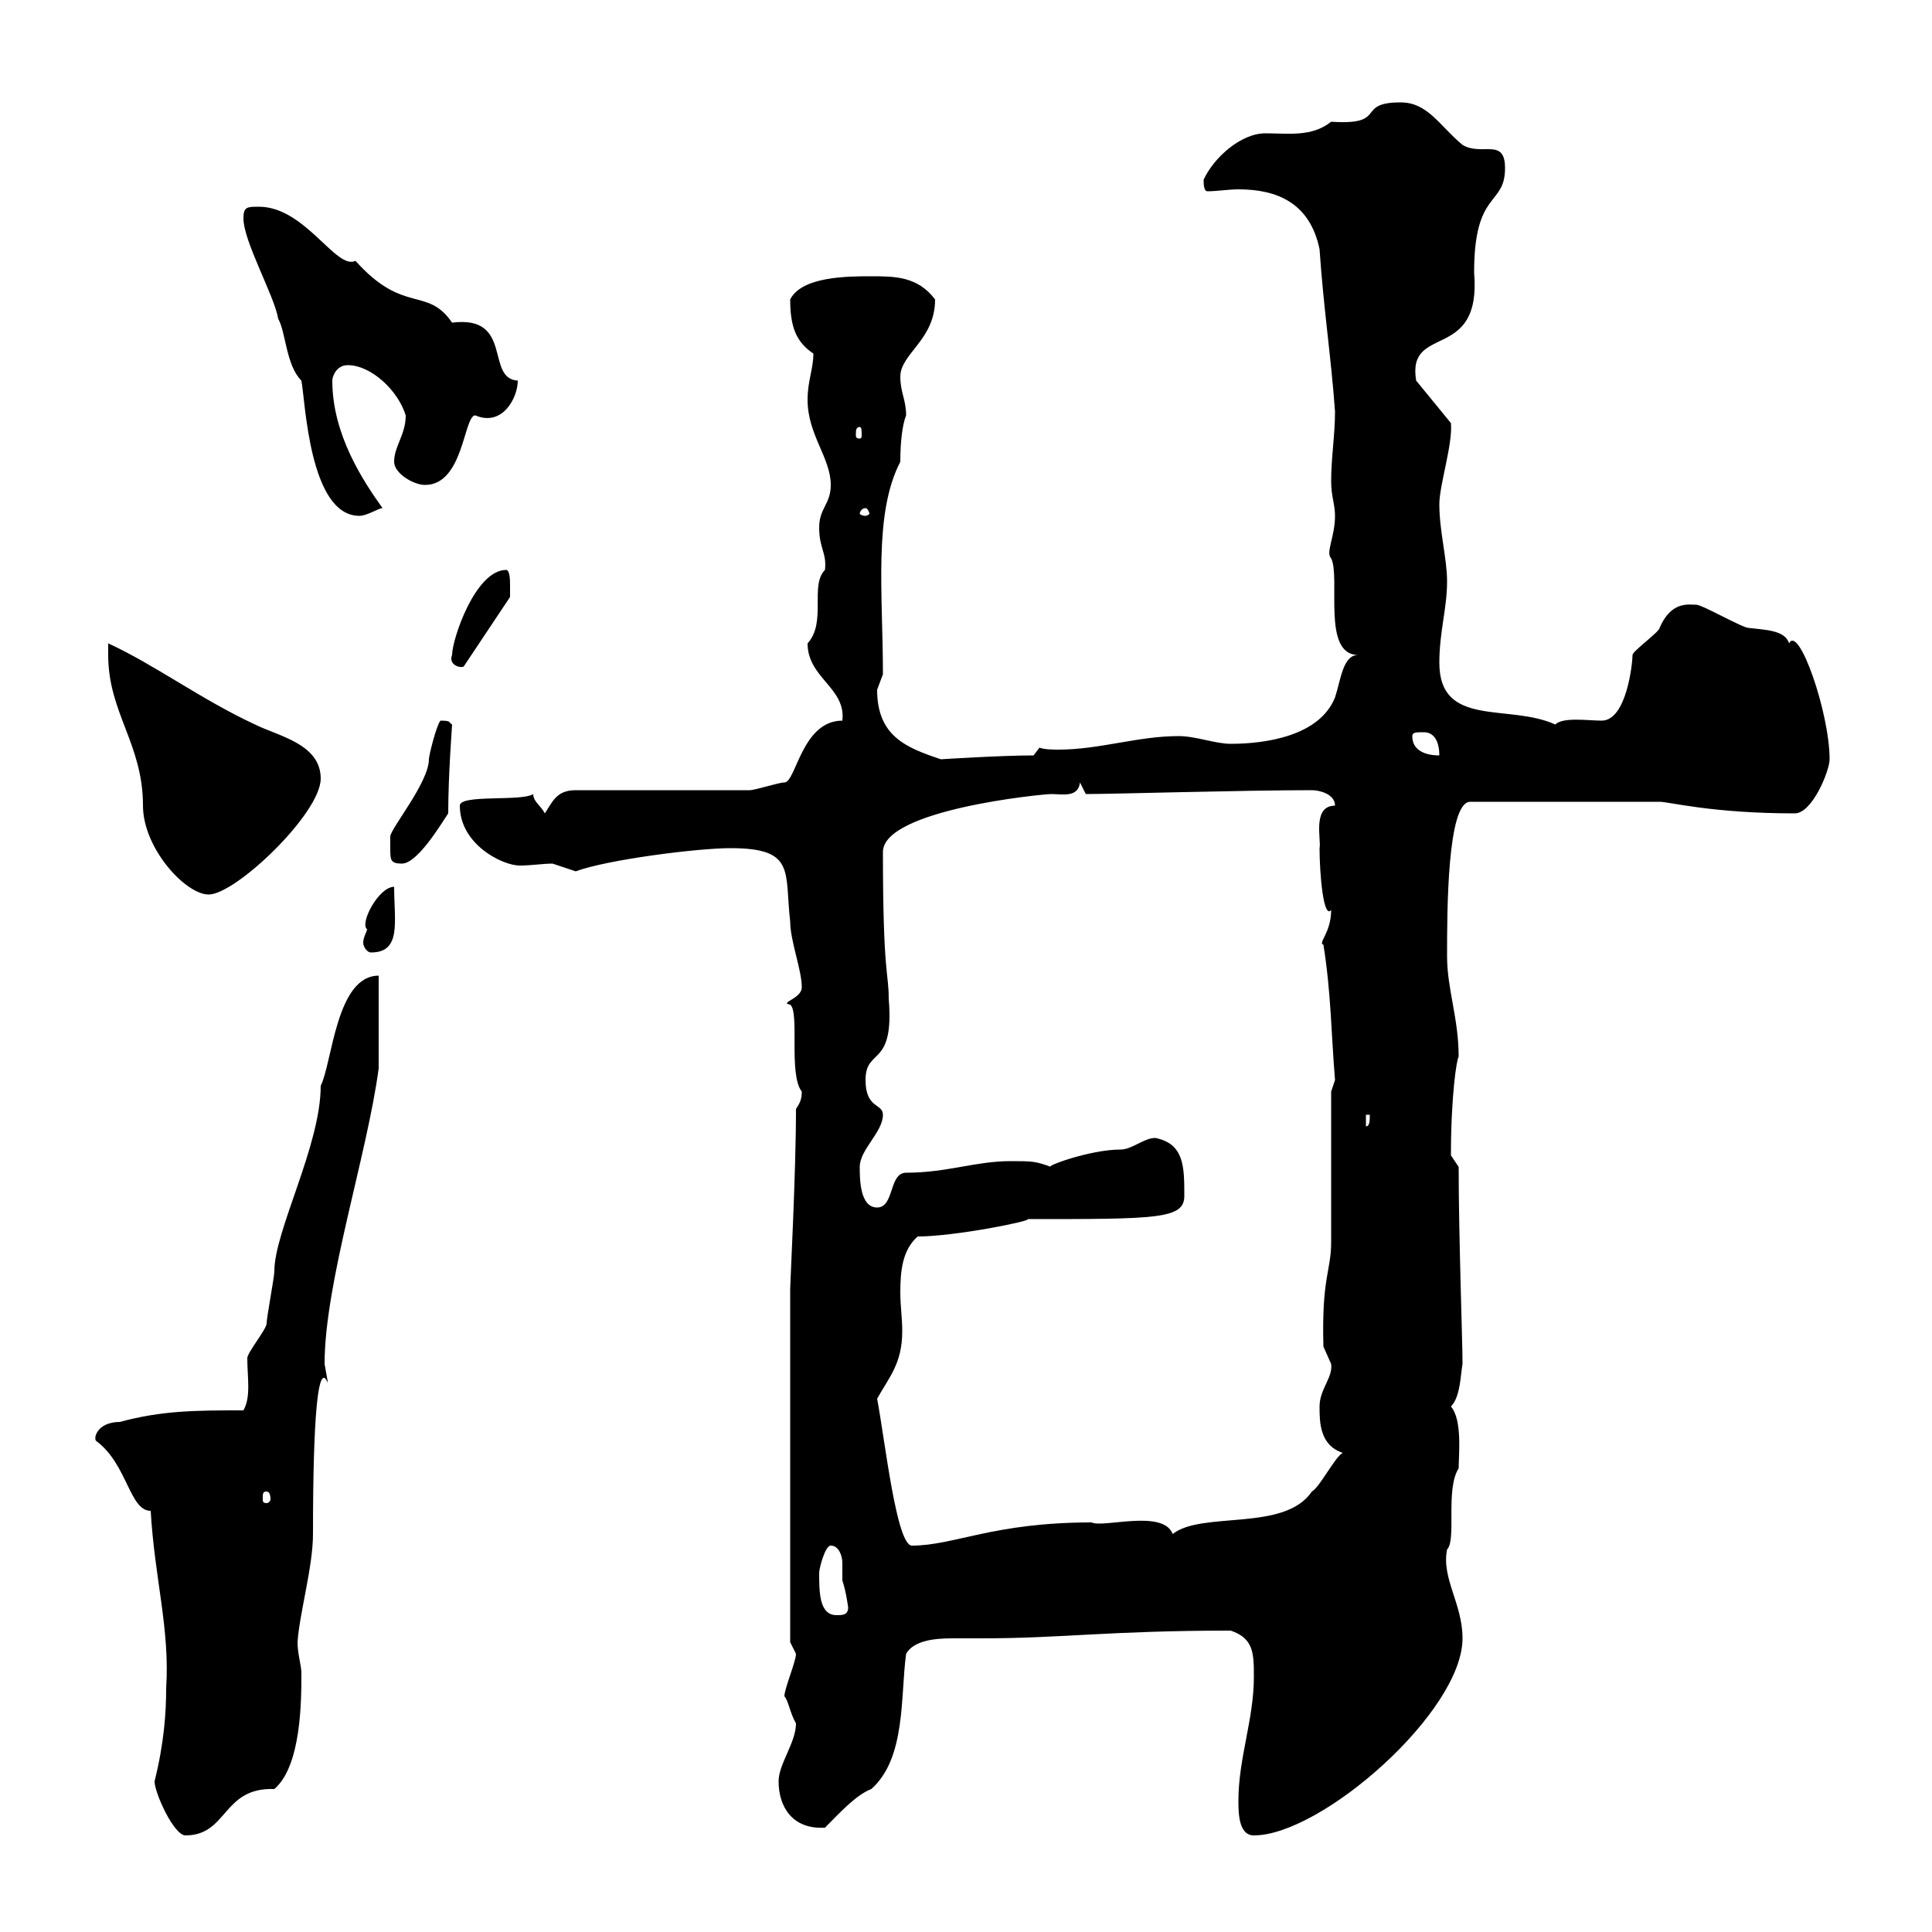 <svg xmlns="http://www.w3.org/2000/svg" xmlns:xlink="http://www.w3.org/1999/xlink" width="300" height="300"><path d="M24 276.60C24 278.40 27 285 28.80 285C35.40 285 34.50 277.50 42.60 277.80C46.80 274.20 46.80 264 46.80 259.80C46.80 258.60 46.20 256.80 46.20 255C46.50 250.50 48.60 243.30 48.60 238.20C48.60 198.60 52.20 222 50.40 211.80C50.40 199.20 57 179.40 58.80 165.90C58.80 164.10 58.80 153.30 58.80 151.50C52.20 151.50 51.60 165 49.80 168.60C49.80 177.90 42.60 191.10 42.60 197.40C42.60 198.30 41.40 204.60 41.40 205.50C41.40 206.40 38.40 210 38.40 210.90C38.40 213.90 39 216.90 37.80 219C30.60 219 25.20 219 18.60 220.80C15 220.80 14.40 223.50 15 223.80C19.80 227.40 20.10 234.60 23.40 234.60C24 245.10 26.40 252.90 25.80 262.20C25.80 265.80 25.50 270.60 24 276.60ZM192.30 279.60C192.30 281.40 192.30 285 194.70 285C205.20 285 227.10 265.80 227.10 254.40C227.10 249 223.80 245.10 224.70 240.60C226.20 239.10 224.40 231.30 226.50 228C226.50 225.90 227.10 220.50 225.30 218.40C226.80 216.90 226.80 213.30 227.10 211.80C227.10 208.20 226.50 192 226.50 181.20L225.30 179.40C225.30 170.10 226.20 164.40 226.50 164.10C226.50 158.10 224.70 153.60 224.70 148.50C224.70 141.60 224.70 124.50 228.30 124.50L257.70 124.50C259.20 124.50 265.80 126.30 278.70 126.30C281.40 126.30 284.10 119.70 284.10 117.90C284.10 110.70 279.30 96.90 277.80 99.90C277.20 97.80 273.90 97.80 271.50 97.50C270.60 97.50 264.30 93.90 263.40 93.90C262.20 93.90 259.50 93.30 257.70 97.50C257.70 98.10 253.50 101.10 253.50 101.70C253.50 102.90 252.60 111.90 248.70 111.90C246.60 111.90 242.70 111.30 241.50 112.50C234.30 109.20 223.50 113.10 223.50 102.90C223.50 98.10 224.70 94.50 224.70 90.30C224.70 86.70 223.50 82.50 223.50 78.30C223.50 75.30 225.60 69 225.30 65.70L219.90 59.10C218.40 50.10 230.10 56.40 228.90 42.30C228.90 29.40 233.70 32.10 233.70 26.10C233.70 21.30 230.10 24.30 227.10 22.50C223.50 19.50 221.70 15.90 217.50 15.90C210.30 15.90 215.70 19.50 206.70 18.90C203.70 21.30 200.10 20.70 196.50 20.70C192.60 20.70 188.40 24.60 186.90 27.90C186.90 28.50 186.90 29.70 187.50 29.70C189 29.70 190.80 29.40 192.30 29.40C198.30 29.40 203.40 31.50 204.90 38.70C205.50 47.70 206.70 55.50 207.30 63.90C207.30 67.50 206.70 71.10 206.70 74.70C206.70 77.10 207.30 78.30 207.30 80.10C207.30 83.40 205.80 85.80 206.70 86.70C208.20 89.70 205.20 101.70 210.90 101.70C208.50 101.70 208.20 105.60 207.30 108.30C204.90 114.30 196.50 115.50 191.10 115.50C188.70 115.50 185.70 114.30 183 114.30C176.70 114.30 170.70 116.40 164.40 116.40C163.50 116.40 162.30 116.40 161.40 116.10L160.50 117.30C155.40 117.30 146.10 117.90 146.10 117.90C140.70 116.10 136.20 114.30 136.20 107.10C136.20 107.10 137.10 104.70 137.10 104.70C137.10 92.10 135.60 79.80 139.80 71.70C139.80 68.70 140.10 66 140.70 64.50C140.70 62.10 139.80 60.90 139.80 58.50C139.80 54.90 145.20 52.80 145.20 46.50C142.50 42.90 138.90 42.90 135.30 42.90C131.70 42.90 124.50 42.90 122.70 46.50C122.70 50.70 123.60 53.10 126.30 54.90C126.30 57.30 125.40 59.10 125.40 62.10C125.40 67.50 129 71.10 129 75.30C129 78.30 127.20 78.90 127.20 81.90C127.20 85.20 128.40 85.80 128.10 88.50C125.70 90.90 128.40 96.60 125.40 99.90C125.40 105.30 131.40 106.80 130.80 111.90C124.50 111.90 123.60 121.50 121.80 121.50C120.90 121.50 117.30 122.70 116.40 122.70L89.40 122.70C86.40 122.70 85.80 124.50 84.60 126.30C84 125.10 82.80 124.50 82.80 123.30C81 124.50 71.40 123.30 71.40 125.10C71.40 131.10 78 134.40 80.70 134.40C82.50 134.40 84.30 134.10 85.80 134.10C85.80 134.10 89.40 135.30 89.40 135.30C94.20 133.50 108.30 131.70 113.40 131.70C123.60 131.70 121.80 135.30 122.70 143.10C122.70 146.10 124.50 150.60 124.50 153.30C124.50 155.10 120.90 155.70 122.70 156C124.20 157.20 122.40 166.80 124.50 169.50C124.50 170.70 124.20 171.30 123.60 172.20C123.60 182.10 122.70 199.20 122.70 200.10L122.70 255C122.70 255 123.60 256.80 123.60 256.80C123.60 258 121.80 262.20 121.80 263.40C122.40 264 122.70 266.10 123.60 267.60C123.60 270.60 120.90 273.90 120.90 276.60C120.90 280.50 123 284.10 128.10 283.80C130.20 281.70 132.90 278.70 135.30 277.80C140.70 273 139.80 263.40 140.70 256.80C141.90 254.70 145.20 254.40 147.90 254.40C149.70 254.40 151.20 254.40 152.40 254.40C165 254.40 172.20 253.20 191.10 253.20C194.70 254.40 194.70 256.80 194.70 260.40C194.70 267 192.30 273 192.30 279.60ZM127.20 244.20C127.20 243.60 128.10 240 129 240C130.20 240 130.80 241.50 130.80 242.70C130.80 243.90 130.80 245.10 130.80 245.40C131.40 247.20 131.70 249.60 131.70 249.60C131.70 250.80 130.80 250.80 129.90 250.80C127.20 250.80 127.20 247.20 127.20 244.20ZM136.20 217.20C138 213.90 140.10 211.80 140.10 206.70C140.10 204.60 139.80 202.80 139.80 200.70C139.80 197.40 140.10 194.10 142.50 192C148.20 192 160.20 189.60 159.60 189.30C179.70 189.30 183.90 189.30 183.90 185.70C183.90 181.20 183.90 177.60 179.40 176.70C177.60 176.70 175.80 178.50 174 178.50C169.20 178.50 162 181.20 163.20 181.20C160.80 180.30 160.20 180.30 156.90 180.30C151.50 180.30 147 182.10 140.70 182.10C138 182.10 138.90 187.50 136.20 187.50C133.50 187.50 133.50 183 133.50 181.20C133.50 178.50 137.10 175.80 137.10 173.10C137.10 171.30 134.40 172.20 134.40 167.70C134.40 162.60 138.90 165.90 138 155.10C138 150.90 137.10 151.50 137.10 132.30C137.10 125.70 162 123.30 163.20 123.30C165 123.30 167.40 123.90 167.70 121.50L168.60 123.30C172.80 123.30 192.90 122.70 203.70 122.70C204.90 122.70 207.30 123.30 207.30 125.10C203.70 125.10 205.20 130.50 204.90 131.70C204.90 135.60 205.50 142.80 206.70 141.30C206.70 144.90 204.60 146.40 205.50 146.70C206.70 154.20 206.70 160.50 207.30 167.70L206.70 169.50C206.70 173.10 206.70 189.30 206.70 192.90C206.70 197.40 205.20 198.30 205.50 209.10C205.50 209.10 206.70 211.80 206.70 211.80C207 213.90 204.90 215.70 204.90 218.40C204.90 220.80 204.90 224.40 208.50 225.60C207.30 226.20 204.90 231 203.70 231.60C199.50 237.90 186.60 234.60 182.10 238.20C180.60 234.30 171.30 237.30 169.50 236.40C154.20 236.40 148.20 240 141.60 240C139.20 240 137.40 223.50 136.20 217.20ZM41.40 231.60C41.70 231.60 42 231.90 42 232.80C42 233.10 41.70 233.40 41.40 233.40C40.80 233.40 40.80 233.10 40.80 232.80C40.80 231.90 40.80 231.60 41.40 231.60ZM212.10 173.10L212.70 173.10C212.70 174 212.70 174.90 212.10 174.90ZM57 144.30C57 144.60 56.40 145.50 56.40 146.40C56.40 147 57 147.90 57.60 147.90C62.40 147.90 61.20 143.10 61.20 137.70C58.80 137.70 55.80 143.40 57 144.30ZM16.80 101.70C16.80 110.70 22.20 115.50 22.20 125.10C22.20 131.70 28.80 138.90 32.40 138.90C36.60 138.90 49.80 126.30 49.80 120.90C49.80 115.50 43.20 114.30 39.60 112.50C31.20 108.60 24 103.20 16.80 99.90C16.80 99.90 16.80 101.70 16.80 101.70ZM60.60 131.70C60.60 133.50 60.60 134.10 62.40 134.10C64.80 134.10 68.40 128.10 69.60 126.30C69.60 120.30 70.20 112.80 70.20 112.50C69.60 112.20 70.20 111.90 68.40 111.90C67.80 112.50 66.60 117.30 66.60 117.90C66.60 121.50 60.60 128.70 60.60 129.90C60.60 129.90 60.60 130.50 60.60 131.70ZM219.30 114.30C219.30 113.70 219.90 113.70 221.10 113.70C222.90 113.70 223.50 115.50 223.50 117.30C222.90 117.30 219.30 117.30 219.30 114.30ZM70.20 101.70C69.60 103.20 71.40 103.80 72 103.50L79.20 92.70C79.20 92.70 79.20 92.10 79.20 90.90C79.20 90.30 79.20 88.50 78.60 88.50C73.80 88.50 70.20 99.30 70.20 101.70ZM37.80 33.90C37.80 37.50 42.60 45.90 43.20 49.50C44.40 51.60 44.40 56.70 46.80 59.10C47.40 62.10 48 80.10 55.80 80.10C57 80.10 58.80 78.90 59.40 78.90C56.40 74.70 51.60 67.50 51.60 59.10C51.60 58.50 52.20 56.70 54 56.70C57.60 56.70 61.80 60.60 63 64.50C63 67.50 61.20 69.30 61.20 71.70C61.20 73.50 64.20 75.30 66 75.30C72 75.30 72 64.50 73.80 64.50C78 66.30 80.40 61.80 80.40 59.10C75.30 58.80 79.80 48.90 70.20 50.10C66.30 44.40 62.70 48.90 55.20 40.50C52.20 42 47.40 32.10 40.20 32.10C38.40 32.10 37.80 32.10 37.80 33.90ZM134.40 78.90C134.70 78.90 135 79.50 135 79.80C135 79.80 134.70 80.10 134.40 80.10C133.80 80.10 133.50 79.80 133.50 79.80C133.50 79.50 133.80 78.90 134.40 78.90ZM133.50 66.30C133.80 66.30 133.80 66.90 133.80 67.50C133.80 67.80 133.80 68.10 133.50 68.10C132.90 68.10 132.90 67.80 132.90 67.50C132.90 66.90 132.90 66.30 133.50 66.30Z"/></svg>
